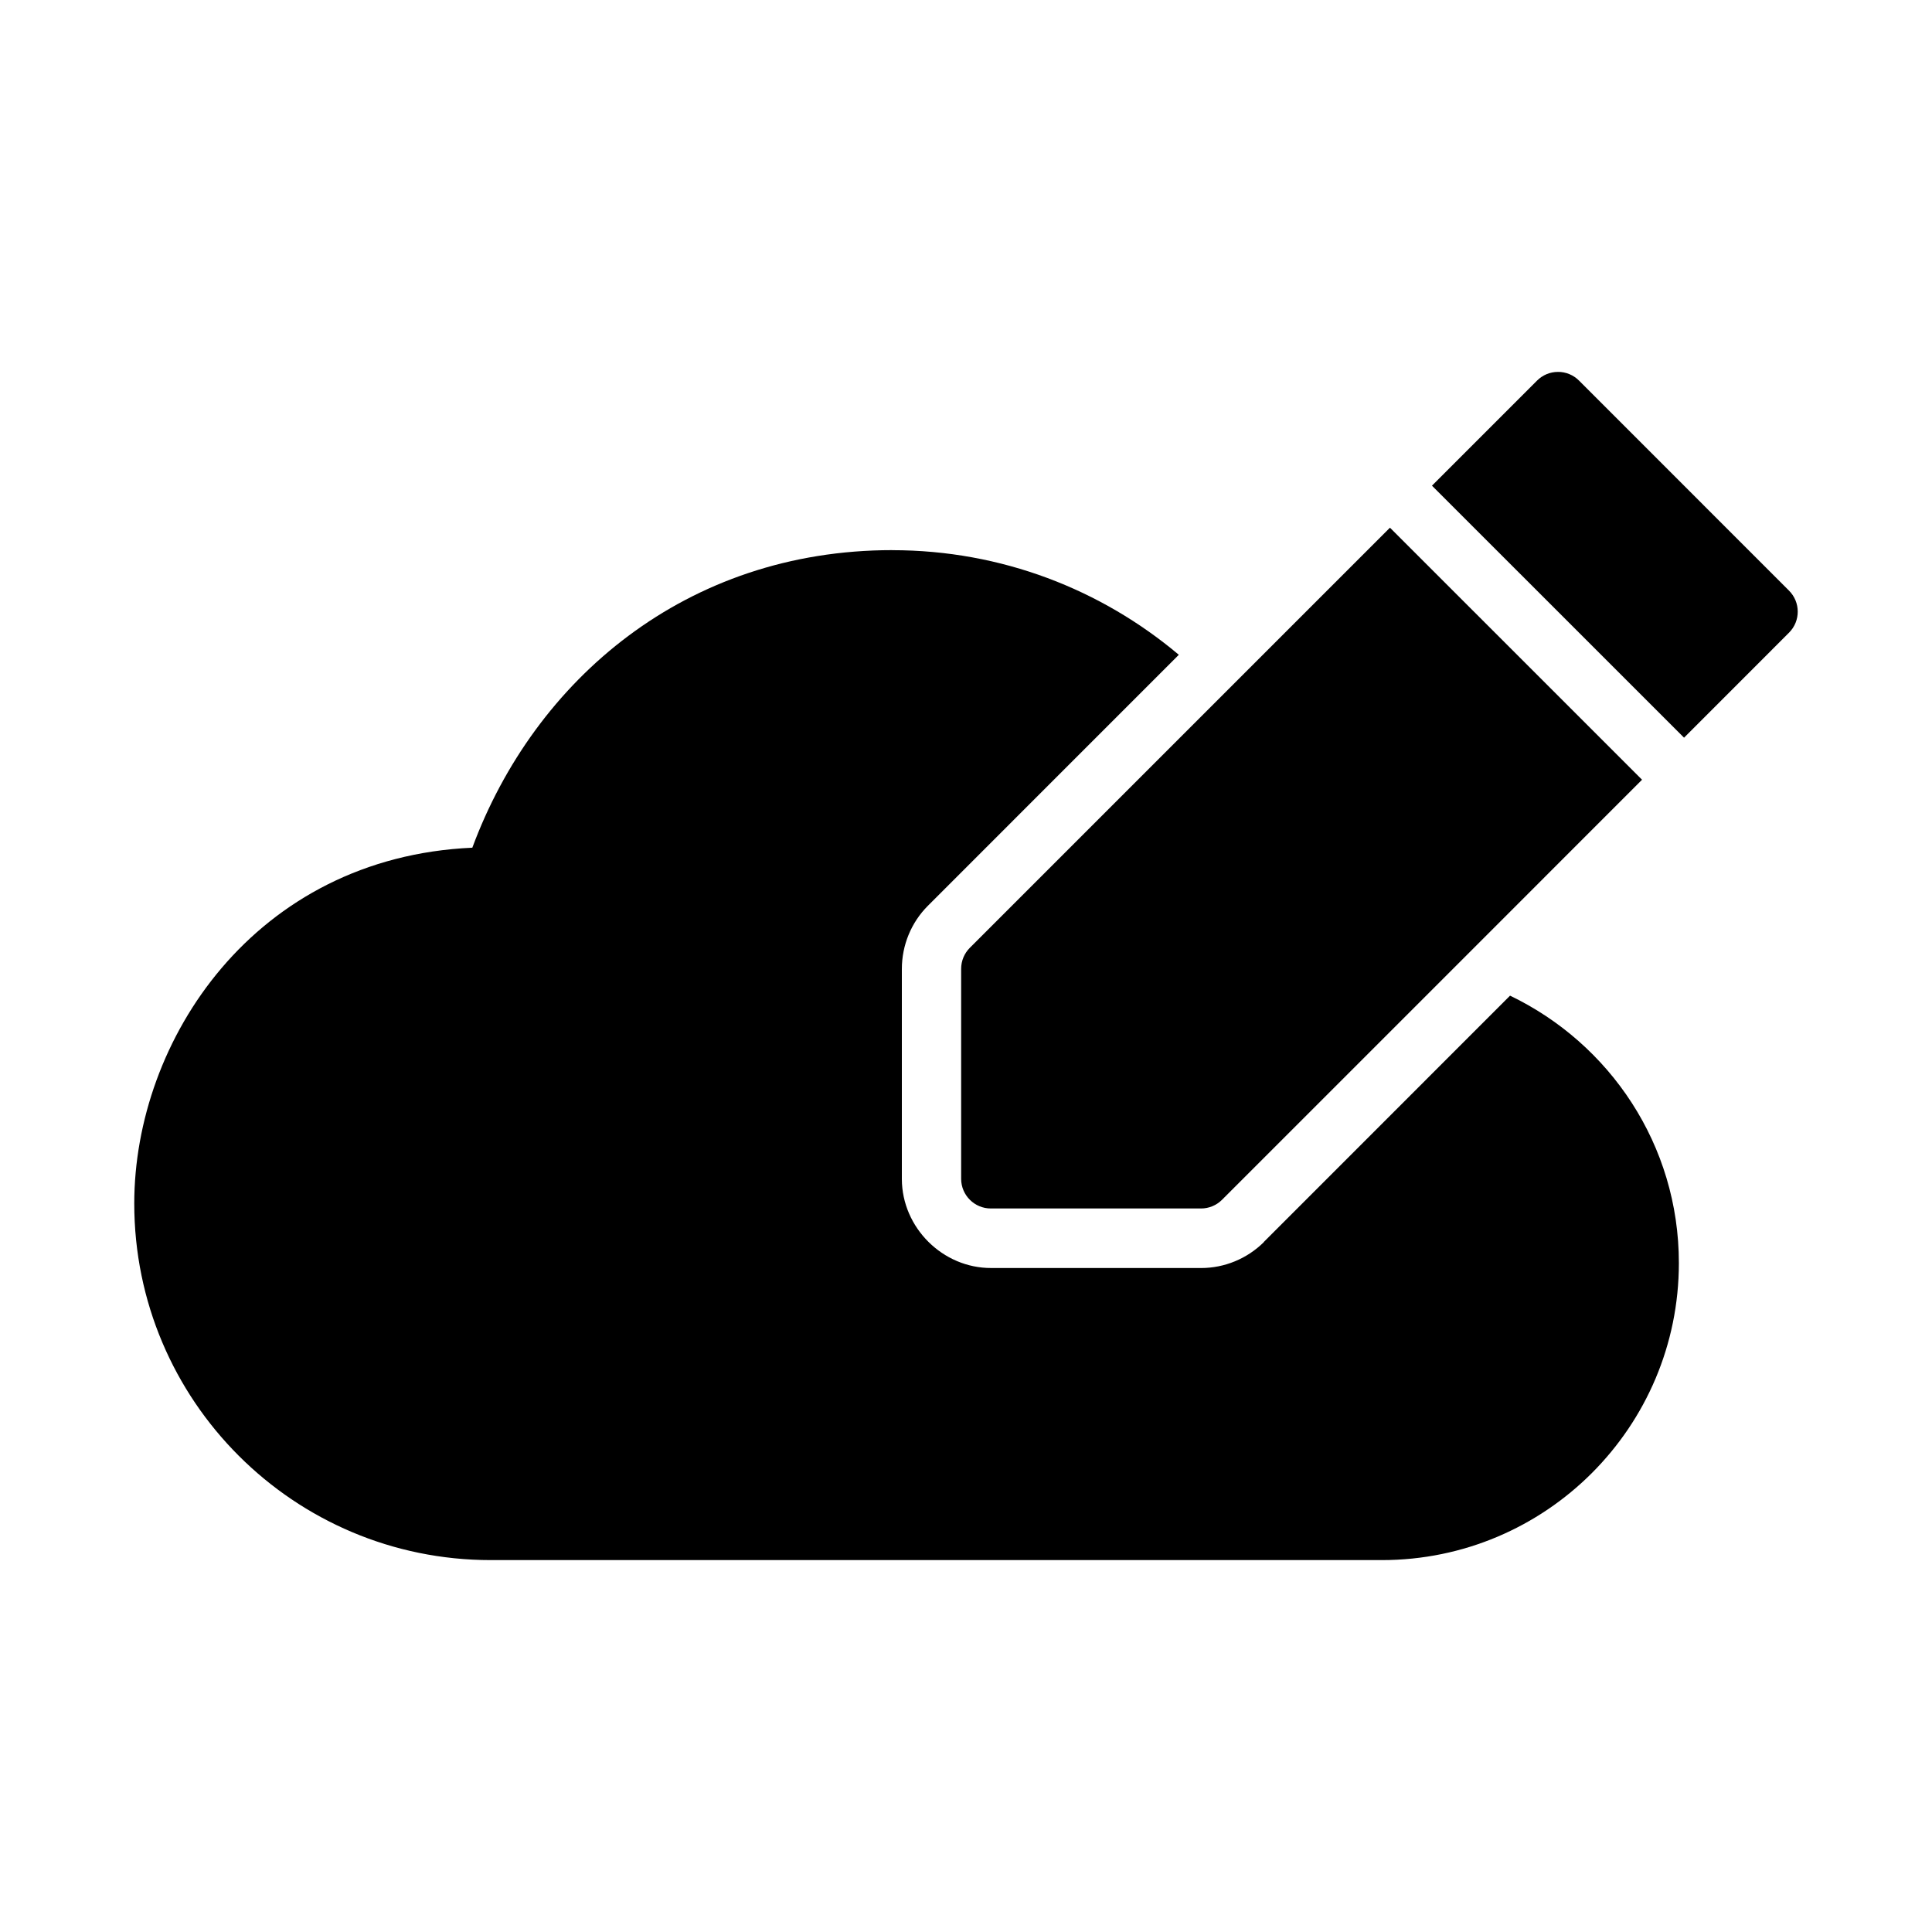<?xml version="1.0" encoding="UTF-8"?>
<!-- Uploaded to: ICON Repo, www.iconrepo.com, Generator: ICON Repo Mixer Tools -->
<svg fill="#000000" width="800px" height="800px" version="1.1" viewBox="144 144 512 512" xmlns="http://www.w3.org/2000/svg">
 <g>
  <path d="m380.46 289.79c-54.582 0-94.766 34.277-111.29 78.859-57.672 2.578-89.59 50.969-89.59 94.297 0 52.195 42.289 94.496 94.48 94.496h236.14c43.469 0 78.719-35.262 78.719-78.734 0-31.285-18.301-58.156-44.742-70.848-21.746 21.75-43.473 43.504-65.234 65.254v-0.008c-0.02 0.043-0.043 0.082-0.062 0.121-4.41 4.34-10.367 6.812-16.559 6.812l-55.613-0.004c-12.859 0.059-23.66-10.68-23.707-23.539v-0.059-55.672c0-6.254 2.473-12.301 6.902-16.727 22.18-22.172 44.336-44.34 66.496-66.512-20.539-17.285-46.977-27.723-75.953-27.723z"/>
  <path d="m556.85 242.56c-2.086 0-4.051 0.844-5.504 2.289-9.281 9.289-18.574 18.574-27.859 27.859l66.805 66.789c9.281-9.285 18.562-18.578 27.844-27.859 3.062-3.086 3.043-8.07-0.047-11.133l-55.613-55.629c-1.5-1.508-3.539-2.344-5.629-2.32zm-44.496 41.281c-37.094 37.105-74.188 74.203-111.32 111.32-1.484 1.477-2.32 3.488-2.32 5.582v55.676c0.016 4.348 3.555 7.859 7.902 7.84h55.672c2.066 0 4.047-0.812 5.519-2.262 37.137-37.109 74.238-74.238 111.35-111.36z"/>
 </g>
</svg>
